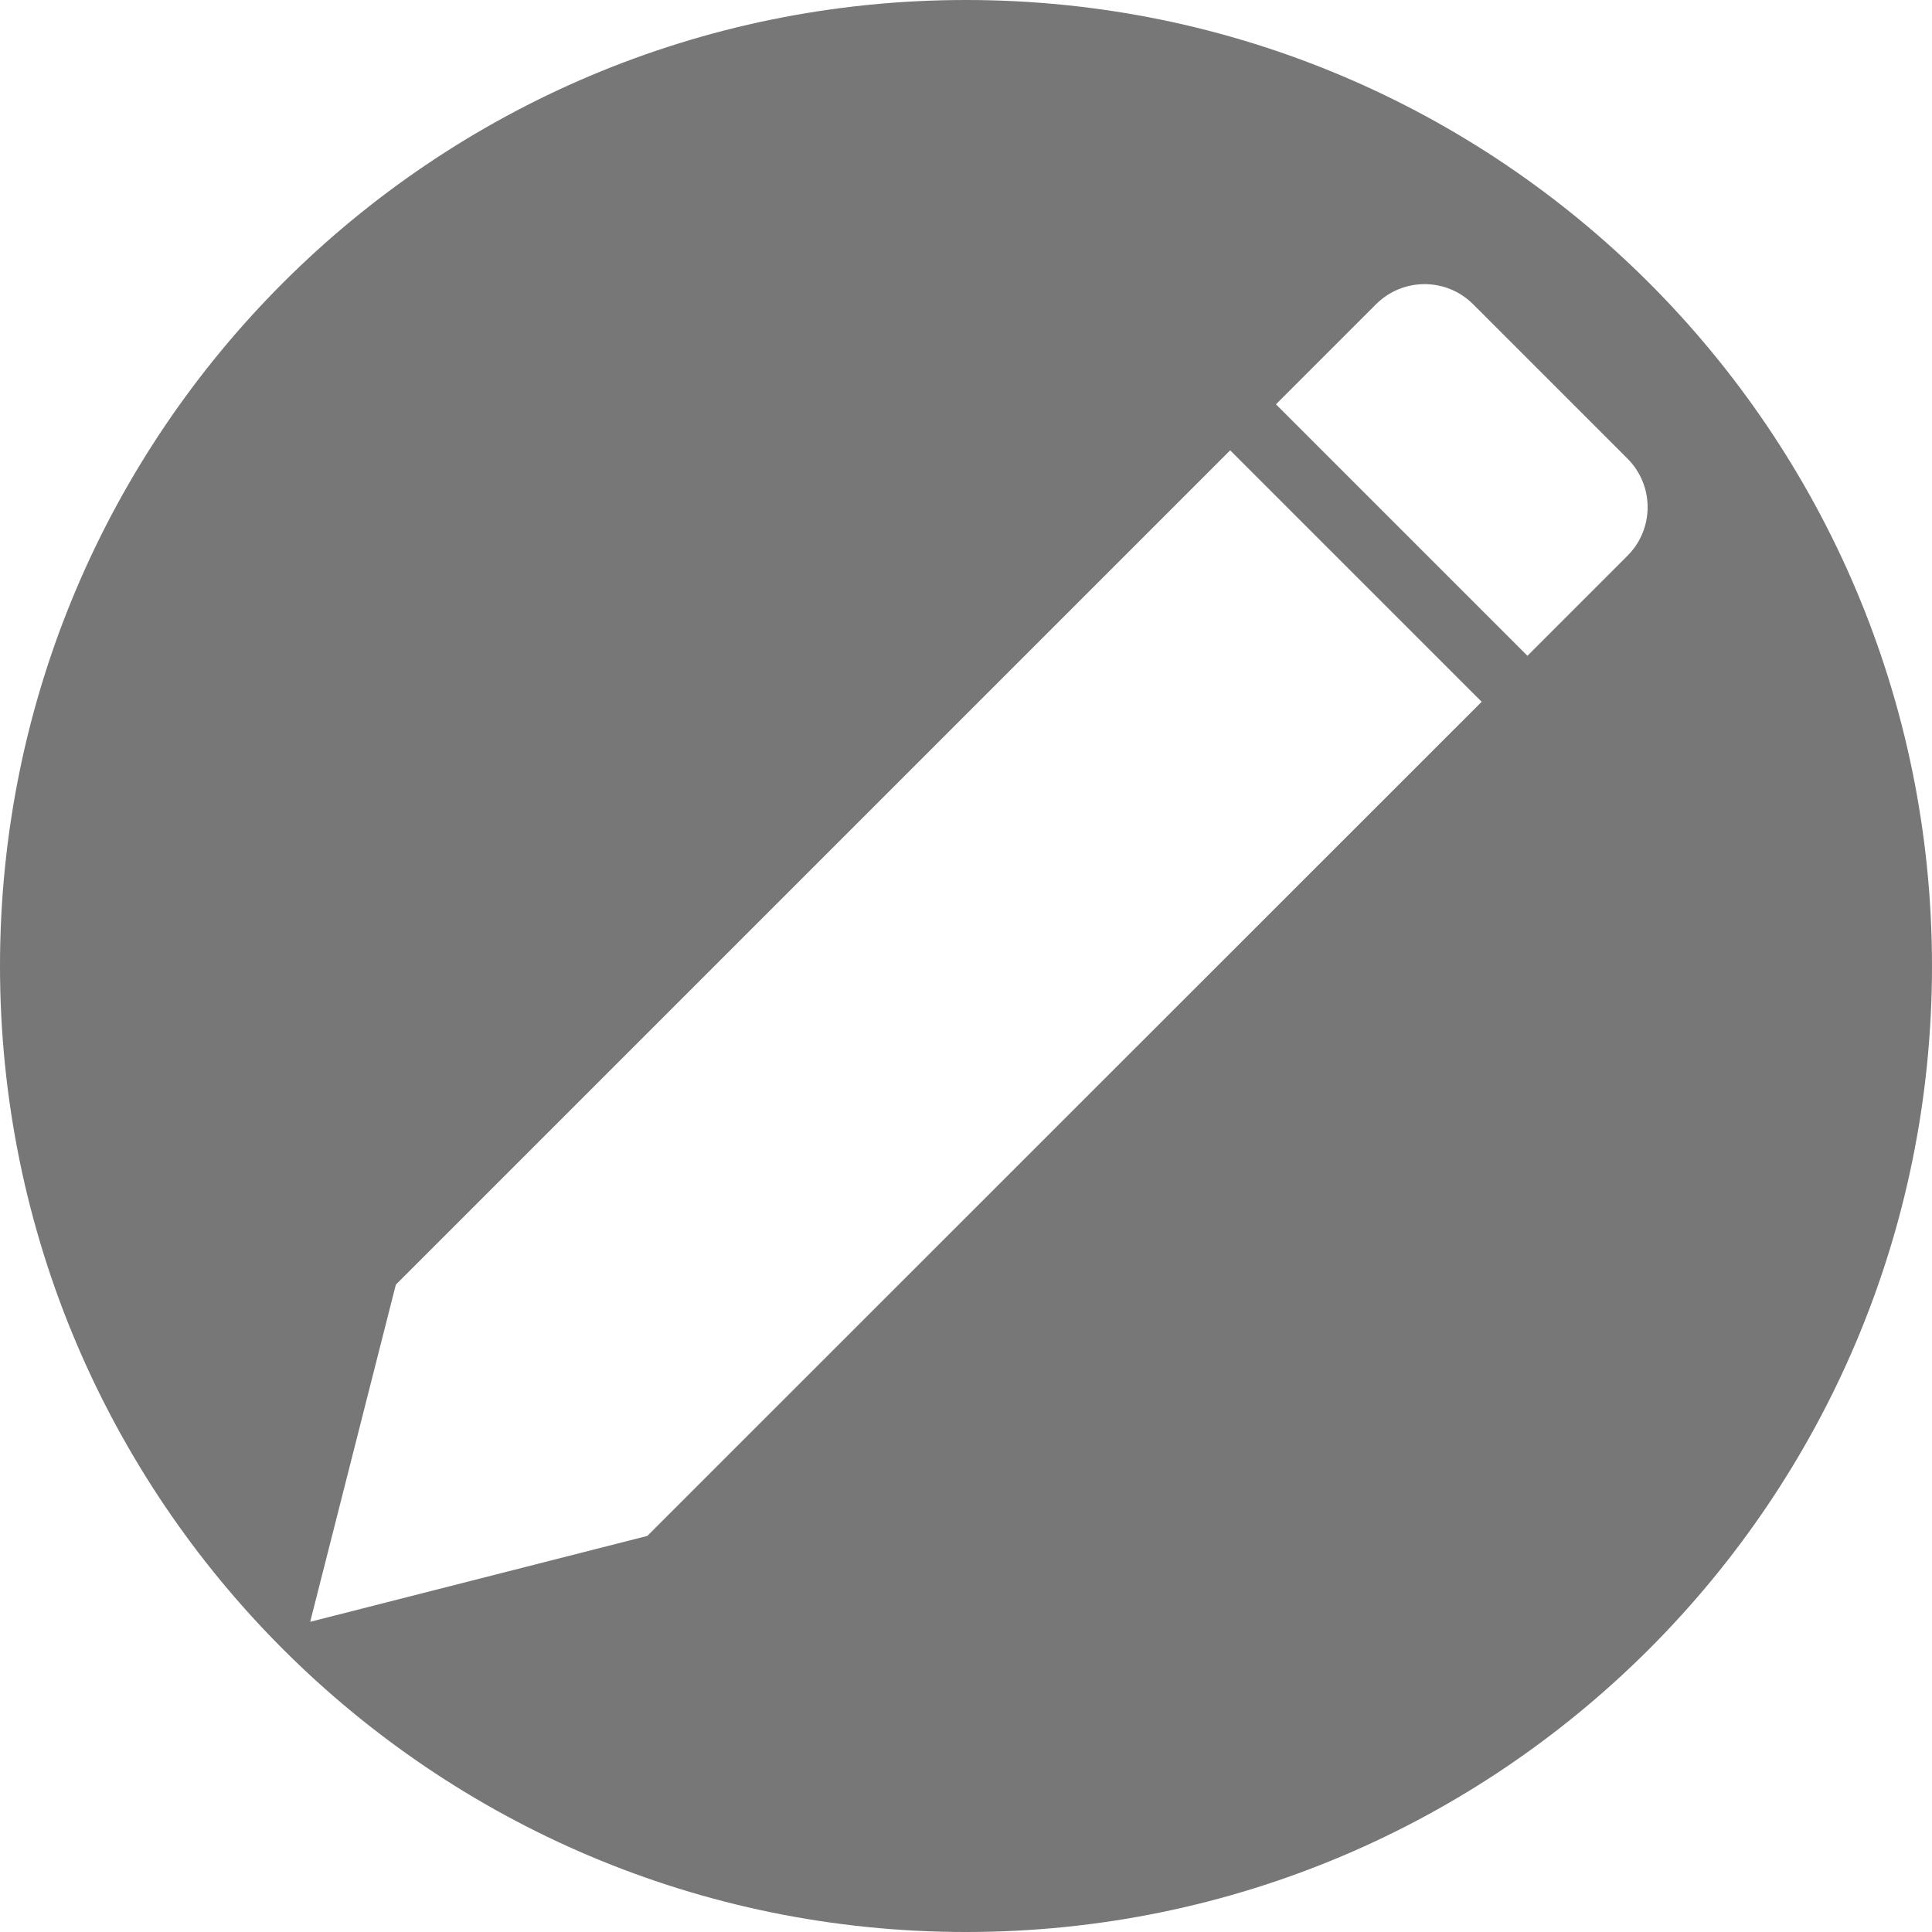 <?xml version="1.0" encoding="utf-8"?>
<!-- Generator: Adobe Illustrator 27.9.3, SVG Export Plug-In . SVG Version: 9.03 Build 53313)  -->
<svg version="1.1" id="_2" xmlns="http://www.w3.org/2000/svg" xmlns:xlink="http://www.w3.org/1999/xlink" x="0px" y="0px"
	 viewBox="0 0 819 819" style="enable-background:new 0 0 819 819;" xml:space="preserve">
<style type="text/css">
	.st0{fill:#777777;}
</style>
<path class="st0" d="M409.5,0C183.3,0,0,183.3,0,409.5S183.3,819,409.5,819S819,635.7,819,409.5S635.7,0,409.5,0z M274.4,651.1
	l-142.9,36.4l36.3-142.9l353.7-353.7l106.6,106.6L274.4,651.1z M689.9,235.6L647.5,278L540.9,171.4l42.4-42.4
	c11.4-11.4,29.8-11.4,41.2,0l65.4,65.4C701.3,205.8,701.3,224.2,689.9,235.6C689.9,235.6,689.9,235.6,689.9,235.6z"/>
</svg>
